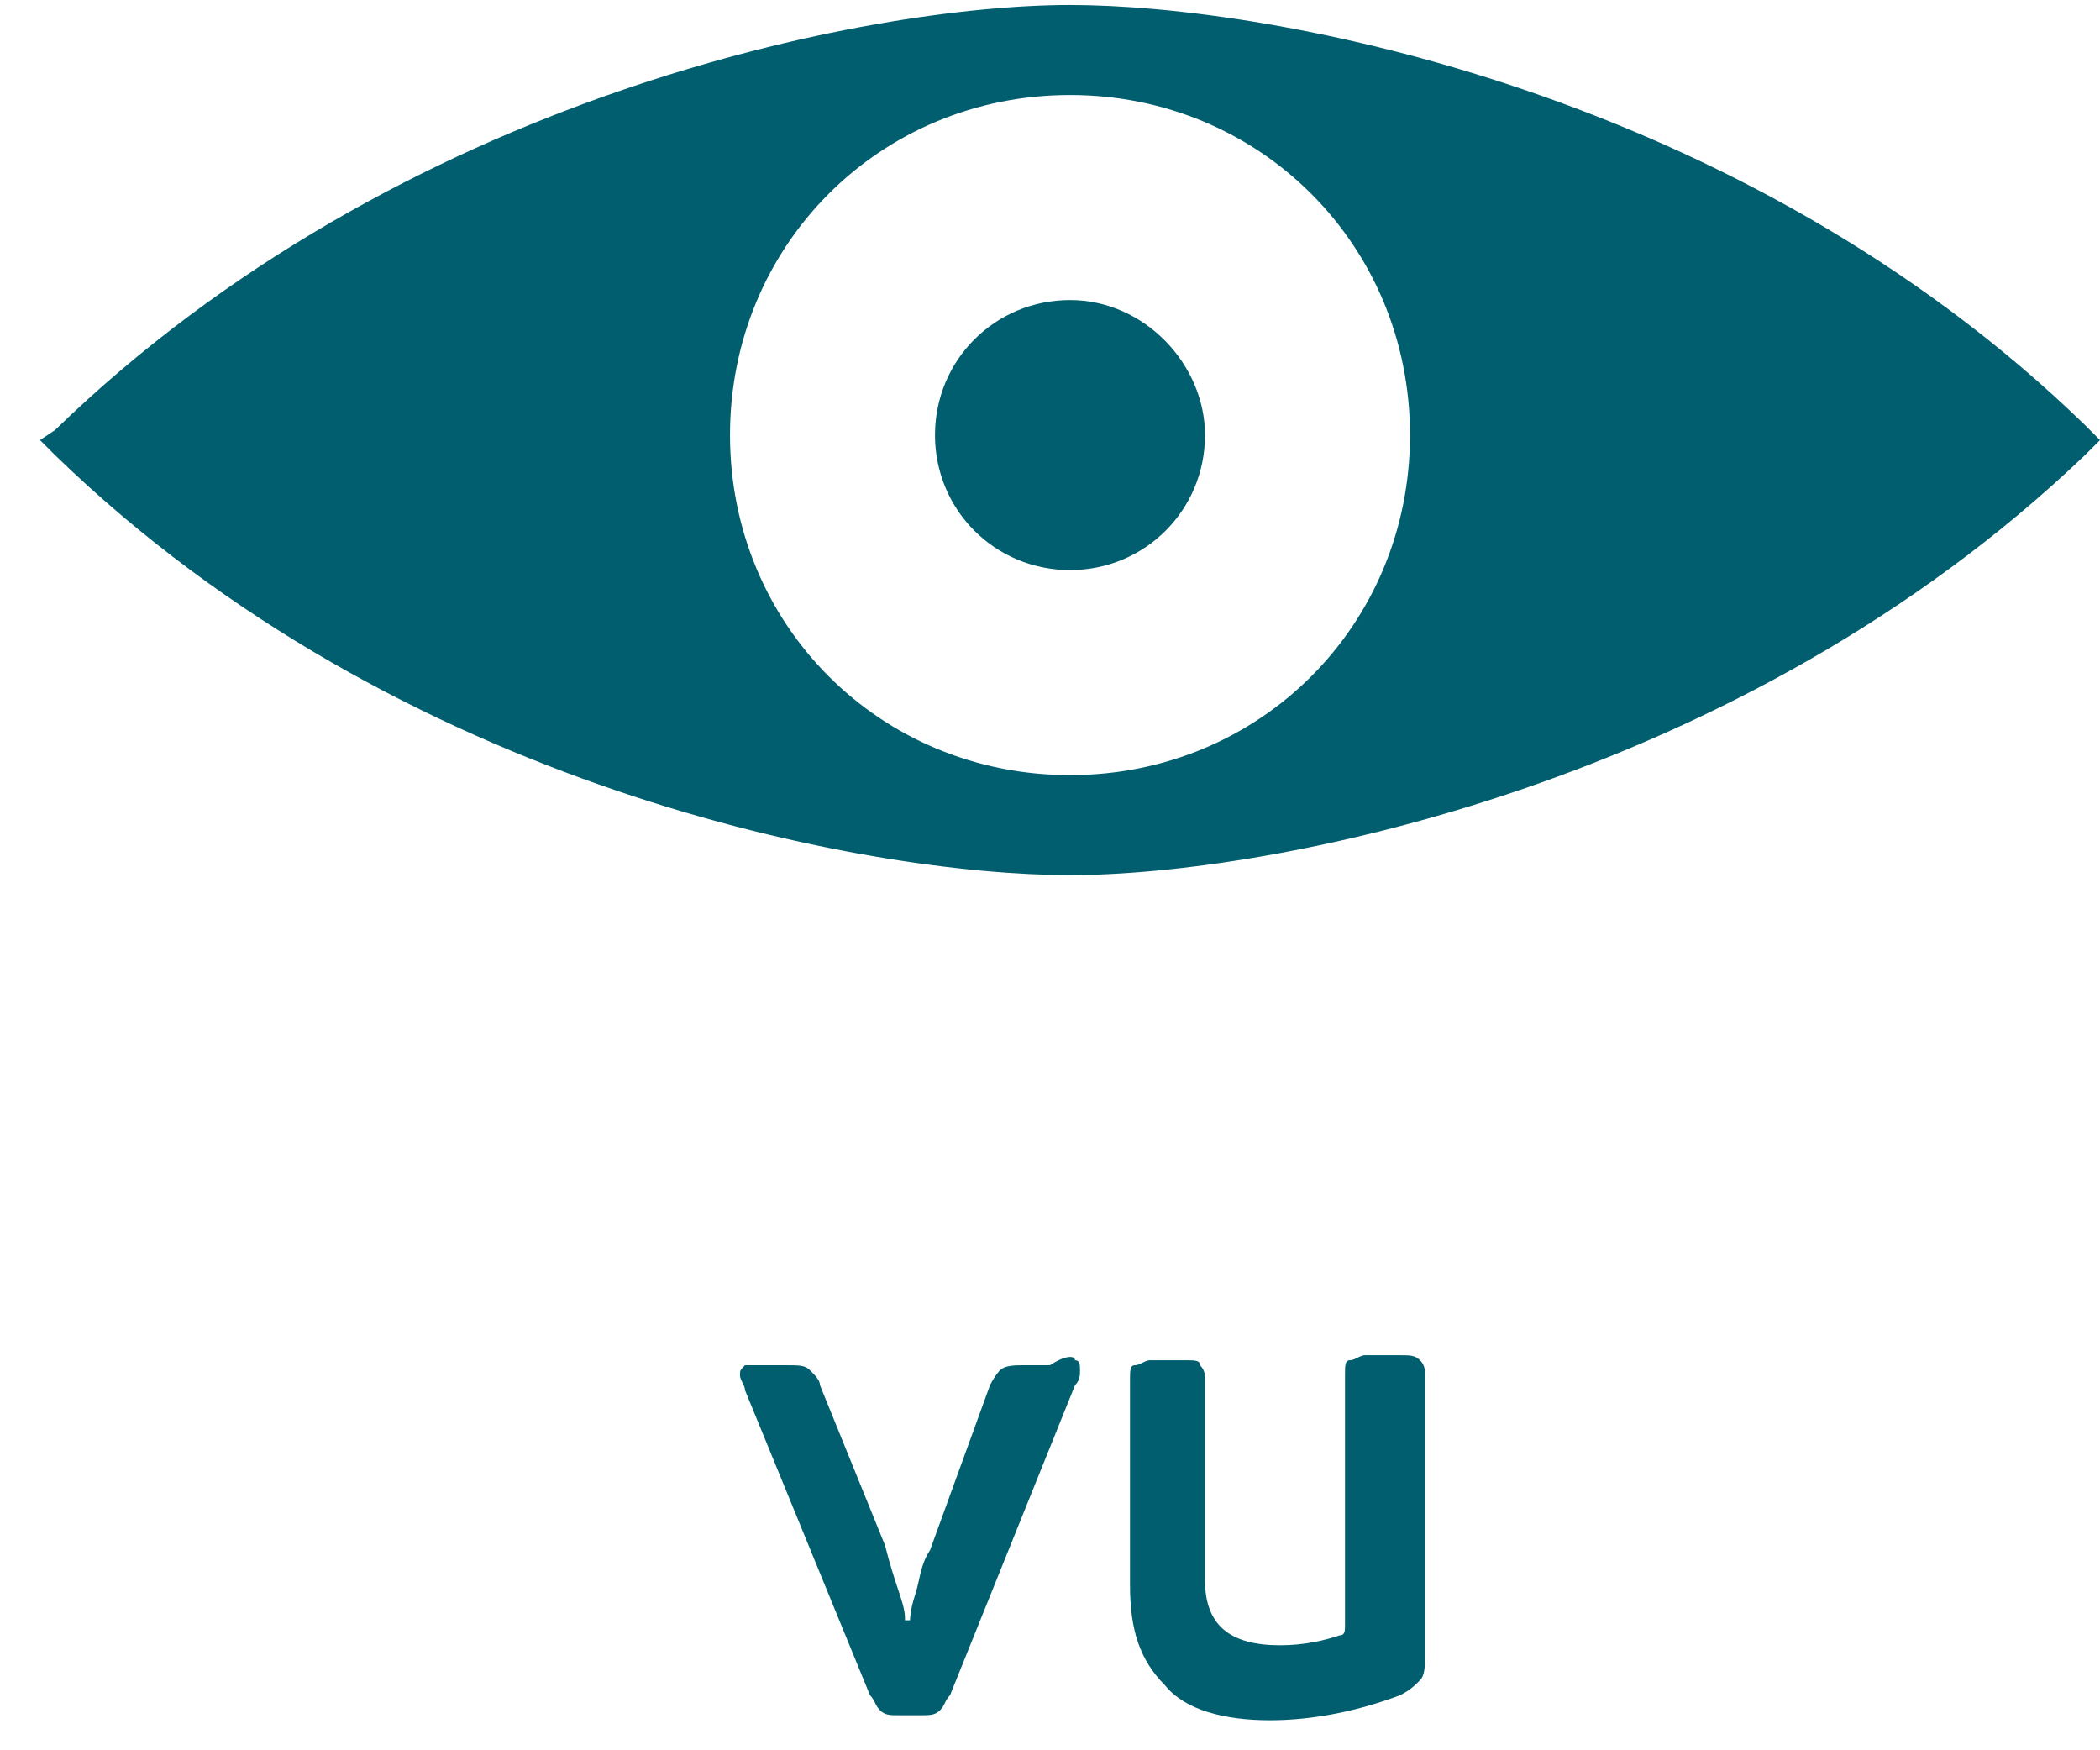 <?xml version="1.0" encoding="UTF-8"?>
<svg width="42px" height="35px" viewBox="0 0 42 35" version="1.1" xmlns="http://www.w3.org/2000/svg" xmlns:xlink="http://www.w3.org/1999/xlink">
    <title>digitalONE-vu-01</title>
    <g id="Page-1" stroke="none" stroke-width="1" fill="none" fill-rule="evenodd">
        <g id="digitalONE-vu-01" transform="translate(0.8, 0.1)" fill="#005E6E" fill-rule="nonzero">
            <path d="M20.6,5.9 C19.1,5.9 17.9,7.1 17.9,8.6 C17.9,10.1 19.1,11.3 20.6,11.3 C22.1,11.3 23.3,10.1 23.3,8.6 C23.3,7.2 22.1,5.9 20.6,5.9" id="Path"></path>
            <path d="M20.6,15.4 C16.8,15.4 13.8,12.4 13.8,8.6 C13.8,4.8 16.8,1.8 20.6,1.8 C24.4,1.8 27.4,4.8 27.4,8.6 C27.4,12.4 24.4,15.4 20.6,15.4 M40.9,8.4 C34,1.7 24.6,0 20.6,0 C16.6,0 7.2,1.8 0.3,8.5 L0,8.7 L0.3,9 C7.2,15.7 16.6,17.4 20.6,17.4 C24.6,17.4 34,15.6 40.9,9 L41.2,8.7 L40.9,8.4 Z" id="Shape"></path>
            <g id="Group" transform="translate(14, 27)">
                <path d="M6.7,0.1 C6.8,0.1 6.8,0.2 6.8,0.3 C6.8,0.4 6.8,0.5 6.7,0.6 L4.2,6.8 C4.1,6.9 4.1,7 4,7.1 C3.9,7.2 3.8,7.2 3.6,7.2 L3.2,7.2 C3,7.2 2.9,7.2 2.8,7.1 C2.7,7 2.7,6.9 2.6,6.8 L0.1,0.7 C0.1,0.6 0,0.5 0,0.4 C0,0.3 0,0.3 0.1,0.2 C0.2,0.2 0.3,0.2 0.4,0.2 L0.9,0.2 C1.2,0.2 1.3,0.2 1.4,0.3 C1.5,0.4 1.6,0.5 1.6,0.6 L2.9,3.8 C3,4.2 3.1,4.5 3.2,4.8 C3.3,5.1 3.3,5.2 3.3,5.3 L3.4,5.3 C3.4,5.3 3.4,5.1 3.5,4.8 C3.6,4.5 3.6,4.2 3.8,3.9 L5,0.6 C5.1,0.4 5.2,0.3 5.2,0.3 C5.3,0.2 5.5,0.2 5.7,0.2 L6.2,0.2 C6.5,1.42108547e-14 6.7,1.42108547e-14 6.7,0.1 Z" id="Path"></path>
                <path d="M13.6,0.1 C13.7,0.2 13.7,0.3 13.7,0.4 L13.7,6 C13.7,6.2 13.7,6.4 13.6,6.5 C13.5,6.6 13.4,6.7 13.2,6.8 C12.4,7.1 11.5,7.3 10.6,7.3 C9.7,7.3 8.9,7.1 8.5,6.6 C8,6.1 7.8,5.5 7.8,4.6 L7.8,0.5 C7.8,0.3 7.8,0.2 7.9,0.2 C8,0.2 8.1,0.1 8.2,0.1 L8.9,0.1 C9.1,0.1 9.2,0.1 9.2,0.2 C9.3,0.3 9.3,0.4 9.3,0.5 L9.3,4.5 C9.3,5.4 9.8,5.8 10.8,5.8 C11.3,5.8 11.7,5.7 12,5.6 C12.1,5.6 12.1,5.5 12.1,5.4 L12.1,0.4 C12.1,0.2 12.1,0.1 12.2,0.1 C12.3,0.1 12.4,0 12.5,0 L13.2,0 C13.4,0 13.5,0 13.6,0.1 Z" id="Path"></path>
            </g>
        </g>
    </g>
</svg>